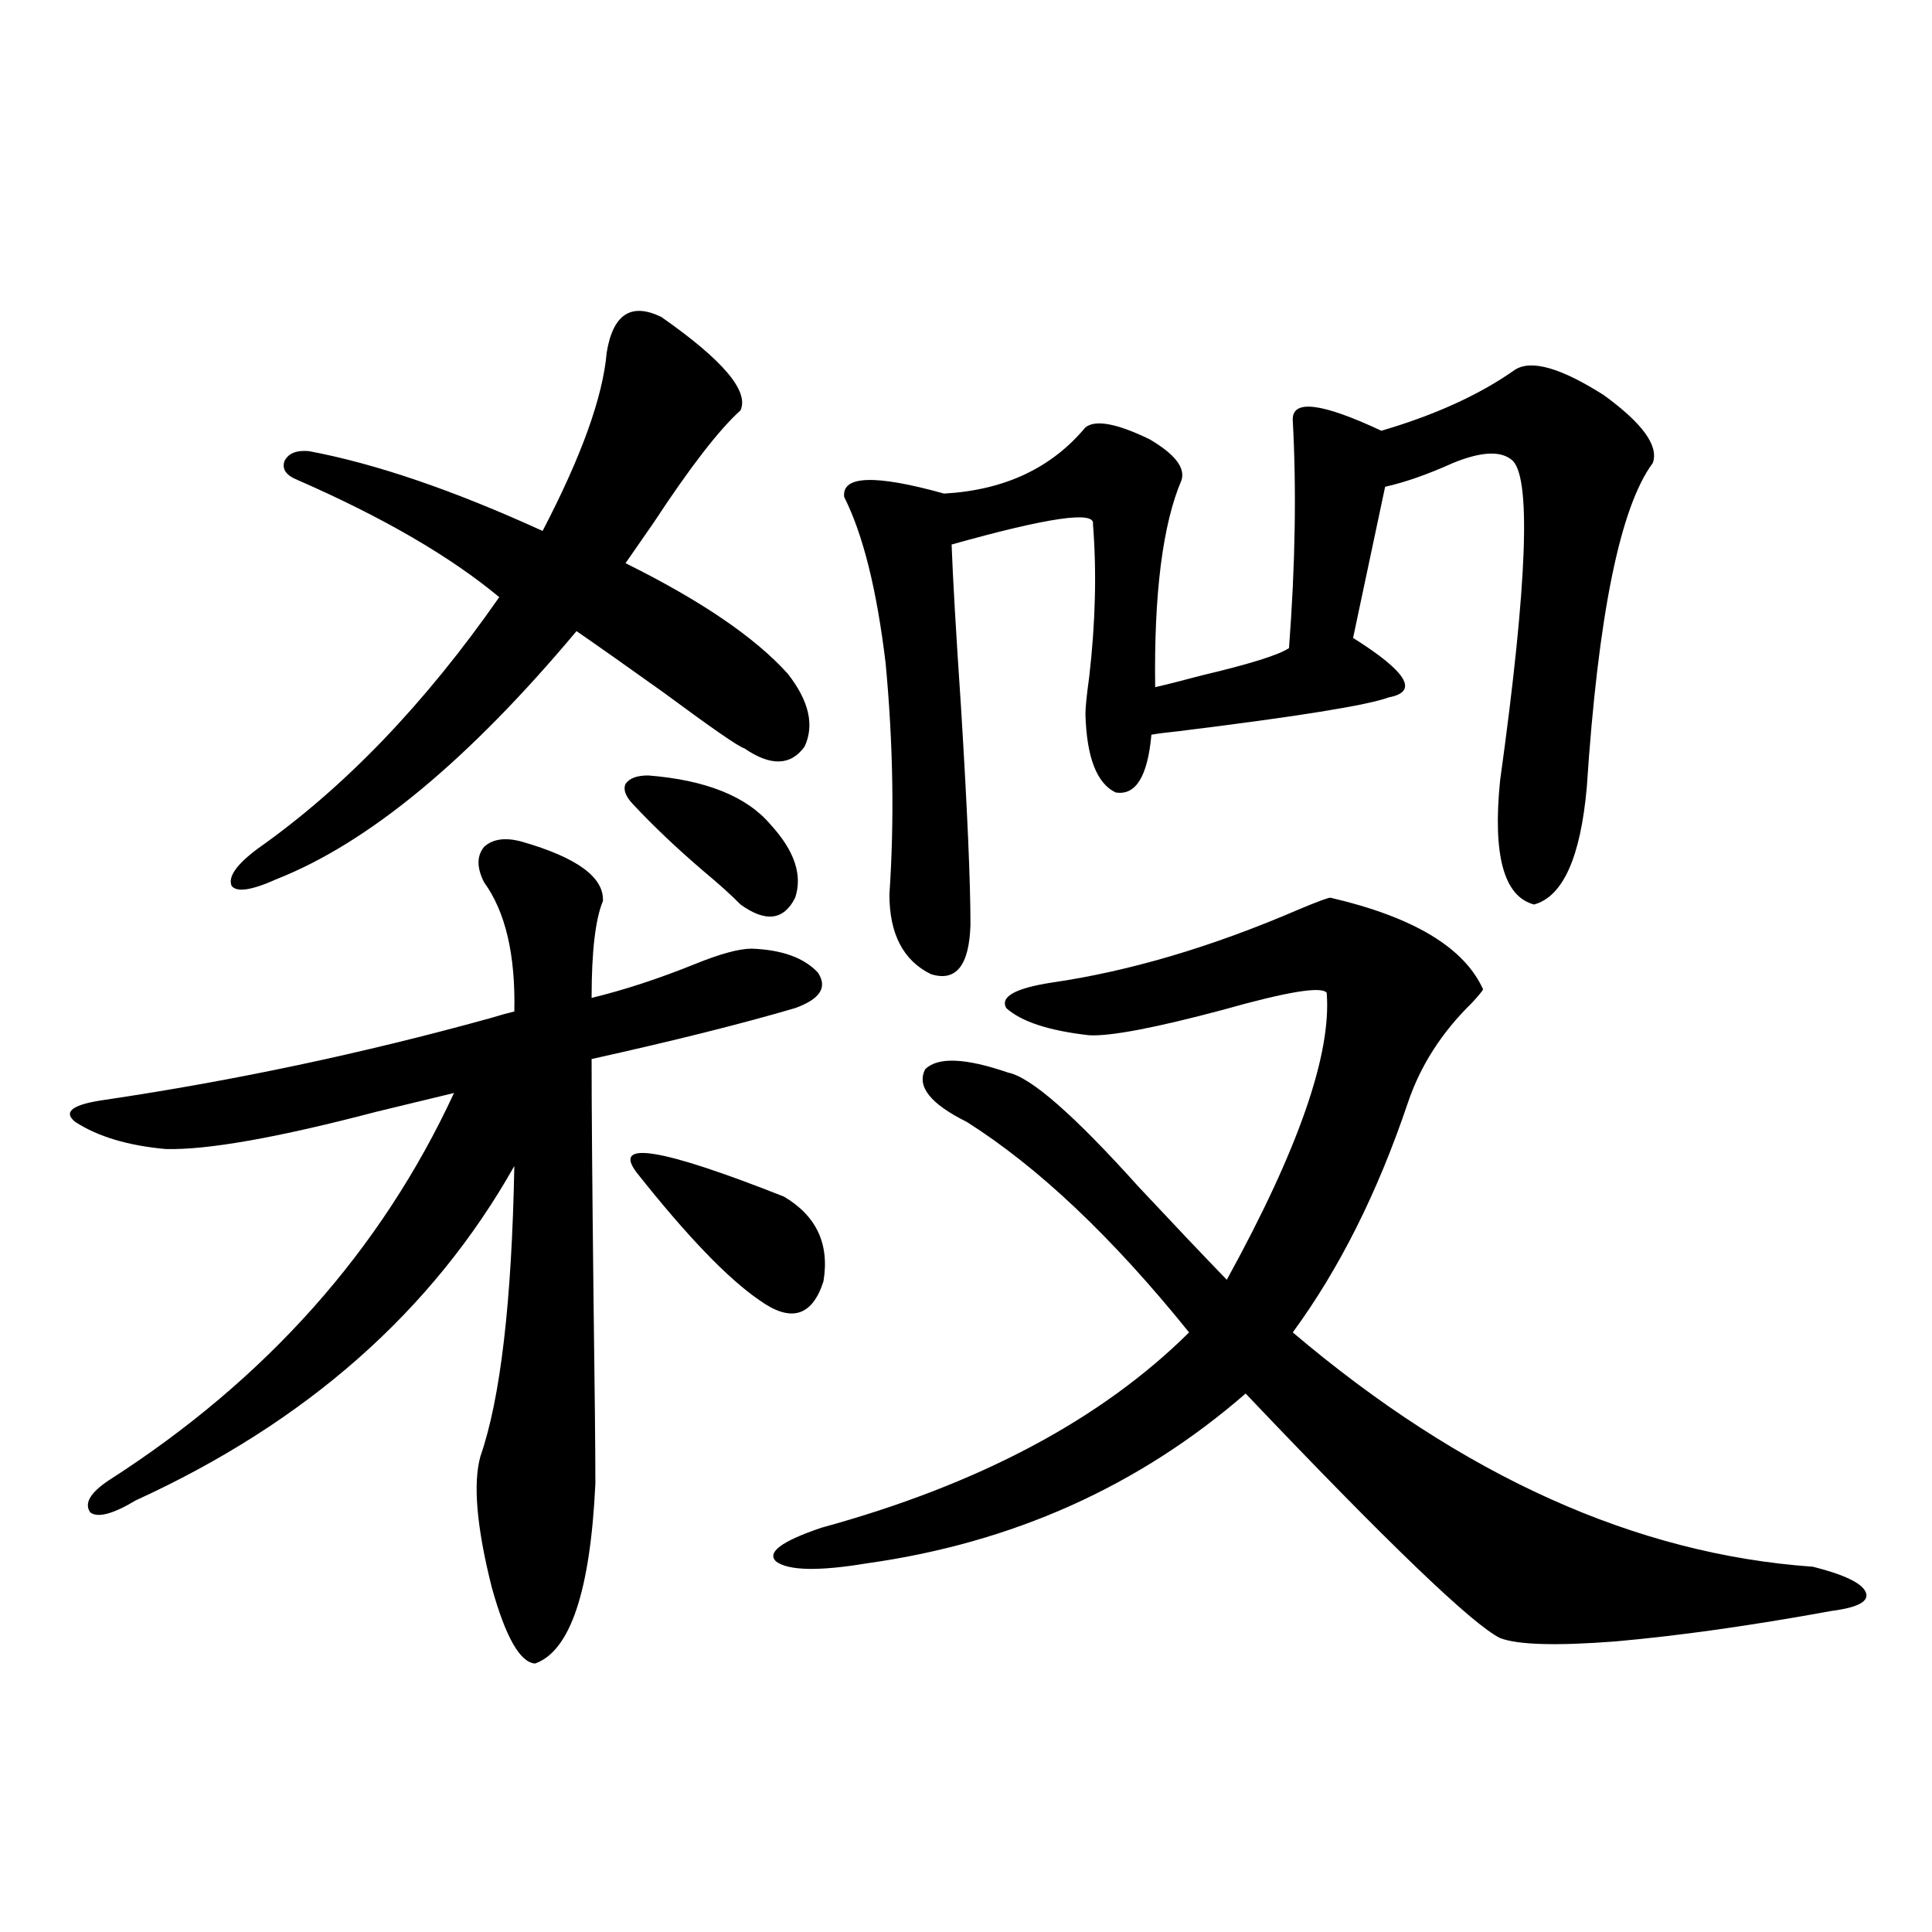<?xml version="1.0" encoding="utf-8"?>
<!-- Generator: Adobe Illustrator 16.0.0, SVG Export Plug-In . SVG Version: 6.00 Build 0)  -->
<!DOCTYPE svg PUBLIC "-//W3C//DTD SVG 1.1//EN" "http://www.w3.org/Graphics/SVG/1.1/DTD/svg11.dtd">
<svg version="1.1" id="图层_1" xmlns="http://www.w3.org/2000/svg" xmlns:xlink="http://www.w3.org/1999/xlink" x="0px" y="0px"
	 width="1000px" height="1000px" viewBox="0 0 1000 1000" enable-background="new 0 0 1000 1000" xml:space="preserve">
<path d="M270.115,435.648c28.612,8.213,42.591,18.457,41.95,30.762c-3.902,9.38-5.854,26.079-5.854,50.098
	c16.905-4.092,34.786-9.956,53.657-17.578c13.003-5.273,22.759-7.91,29.268-7.91c15.609,0.591,26.981,4.697,34.146,12.305
	c5.198,7.622,1.296,13.774-11.707,18.457c-27.972,8.213-63.093,17.002-105.363,26.367c0,24.033,0.32,64.751,0.976,122.168
	c0.641,48.052,0.976,80.571,0.976,97.559c-2.606,55.674-13.018,86.71-31.219,93.164c-7.805-0.59-15.289-13.773-22.438-39.551
	c-7.805-31.05-9.756-53.613-5.854-67.676c10.396-29.883,16.25-79.98,17.561-150.293c-42.285,75.01-107.649,132.715-196.093,173.145
	c-11.707,7.031-19.512,9.092-23.414,6.152c-3.262-4.683,0-10.244,9.756-16.699c81.294-52.144,140.805-118.94,178.532-200.391
	c-9.756,2.349-23.094,5.576-39.999,9.668c-51.386,13.486-87.803,19.927-109.266,19.336c-19.512-1.758-35.121-6.44-46.828-14.063
	c-6.509-5.273-1.311-9.077,15.609-11.426c66.98-9.956,133.32-24.019,199.02-42.188c5.854-1.758,10.076-2.925,12.683-3.516
	c0.641-29.292-4.558-51.553-15.609-66.797c-3.902-7.607-3.902-13.76,0-18.457C255.146,434.193,261.655,433.314,270.115,435.648z
	 M342.309,164.066c31.859,22.275,45.518,38.384,40.975,48.34c-11.066,9.971-26.021,29.307-44.877,58.008
	c-6.509,9.38-11.387,16.411-14.634,21.094c39.023,19.336,66.98,38.384,83.9,57.129c11.052,14.063,13.979,26.67,8.78,37.793
	c-7.164,9.971-17.561,10.259-31.219,0.879c-2.606-0.576-16.585-10.244-41.95-29.004c-18.871-13.472-33.825-24.019-44.877-31.641
	c-55.943,66.797-107.649,109.575-155.118,128.32c-13.018,5.864-20.822,7.031-23.414,3.516c-1.951-4.683,2.592-11.123,13.658-19.336
	c44.877-31.641,86.492-74.995,124.875-130.078c-25.365-21.094-60.166-41.309-104.388-60.645c-5.854-2.334-8.14-5.562-6.829-9.668
	c1.951-4.092,6.174-5.85,12.683-5.273c34.466,6.455,74.785,20.215,120.973,41.309c20.152-38.672,31.219-69.434,33.17-92.285
	C317.264,162.611,326.699,156.459,342.309,164.066z M398.893,426.859c12.348,13.486,16.585,26.079,12.683,37.793
	c-5.854,11.729-15.289,12.896-28.292,3.516c-4.558-4.683-11.066-10.547-19.512-17.578c-13.658-11.714-25.7-23.14-36.097-34.277
	c-3.902-4.092-5.213-7.607-3.902-10.547c1.951-2.925,5.854-4.395,11.707-4.395C365.388,403.72,386.53,412.221,398.893,426.859z
	 M329.626,607.035c-13.018-16.987,12.348-12.881,76.096,12.305c16.905,9.971,23.734,24.609,20.487,43.945
	c-5.854,18.169-16.92,21.396-33.17,9.668C376.774,661.83,355.632,639.857,329.626,607.035z M688.642,464.652
	c42.926,9.971,69.267,25.791,79.022,47.461c-0.655,1.182-2.606,3.516-5.854,7.031c-15.609,15.244-26.676,32.52-33.17,51.855
	c-15.609,46.294-35.456,85.845-59.511,118.652c87.803,74.419,177.557,114.849,269.262,121.289
	c16.25,4.106,25.365,8.501,27.316,13.184c1.951,4.684-3.902,7.91-17.561,9.668c-41.63,7.608-79.022,12.882-112.192,15.82
	c-30.578,2.335-50.41,1.758-59.511-1.758c-14.313-7.031-58.215-49.219-131.704-126.563
	c-55.288,48.052-120.652,77.344-196.093,87.891c-24.725,4.106-40.334,3.818-46.828-0.879c-5.213-4.683,2.592-10.547,23.414-17.578
	c81.294-22.261,144.707-55.947,190.239-101.074c-39.679-49.219-78.047-85.542-115.119-108.984
	c-18.871-9.365-26.021-18.457-21.463-27.246c6.494-6.44,20.808-5.85,42.926,1.758c11.707,2.349,34.146,21.973,67.315,58.887
	c17.561,18.76,32.835,34.868,45.853,48.34c37.072-67.373,54.298-116.895,51.706-148.535c-2.606-3.516-20.487-0.576-53.657,8.789
	c-35.121,9.38-58.215,13.774-69.267,13.184c-20.822-2.334-35.121-7.031-42.926-14.063c-3.262-5.85,4.543-10.244,23.414-13.184
	c40.319-5.85,82.925-18.457,127.802-37.793C681.813,466.713,687.331,464.652,688.642,464.652z M784.249,191.313
	c8.445-5.273,23.734-0.879,45.853,13.184c20.152,14.653,28.612,26.367,25.365,35.156c-16.92,22.852-28.292,78.813-34.146,167.871
	c-3.262,36.338-12.362,56.553-27.316,60.645c-15.609-4.092-21.463-25.488-17.561-64.16c14.299-103.12,16.25-158.491,5.854-166.113
	c-5.854-4.683-15.944-4.092-30.243,1.758c-13.018,5.864-24.725,9.971-35.121,12.305l-16.585,78.223
	c27.957,17.578,34.146,27.837,18.536,30.762c-11.066,4.106-47.483,9.971-109.266,17.578c-5.854,0.591-10.411,1.182-13.658,1.758
	c-1.951,21.685-8.14,31.641-18.536,29.883c-9.756-4.683-14.969-18.154-15.609-40.43c0-3.516,0.641-9.956,1.951-19.336
	c3.247-28.125,3.902-54.492,1.951-79.102c1.296-7.031-23.094-3.516-73.169,10.547c0.641,17.578,2.271,45.703,4.878,84.375
	c3.247,52.734,4.878,90.239,4.878,112.5c-0.655,21.094-7.484,29.595-20.487,25.488c-14.313-7.031-21.463-20.791-21.463-41.309
	c2.592-38.081,1.951-77.92-1.951-119.531c-4.558-38.081-11.707-66.797-21.463-86.133c-1.311-11.123,15.93-11.714,51.706-1.758
	c31.219-1.758,55.608-13.184,73.169-34.277c5.198-4.092,16.25-2.046,33.17,6.152c13.003,7.622,18.536,14.653,16.585,21.094
	c-9.756,22.852-14.313,58.599-13.658,107.227c5.198-1.167,13.323-3.213,24.39-6.152c24.71-5.85,39.664-10.547,44.877-14.063
	c3.247-42.764,3.902-82.026,1.951-117.773c-0.655-11.123,14.634-9.365,45.853,5.273
	C742.939,214.755,766.033,204.208,784.249,191.313z"/>
</svg>
